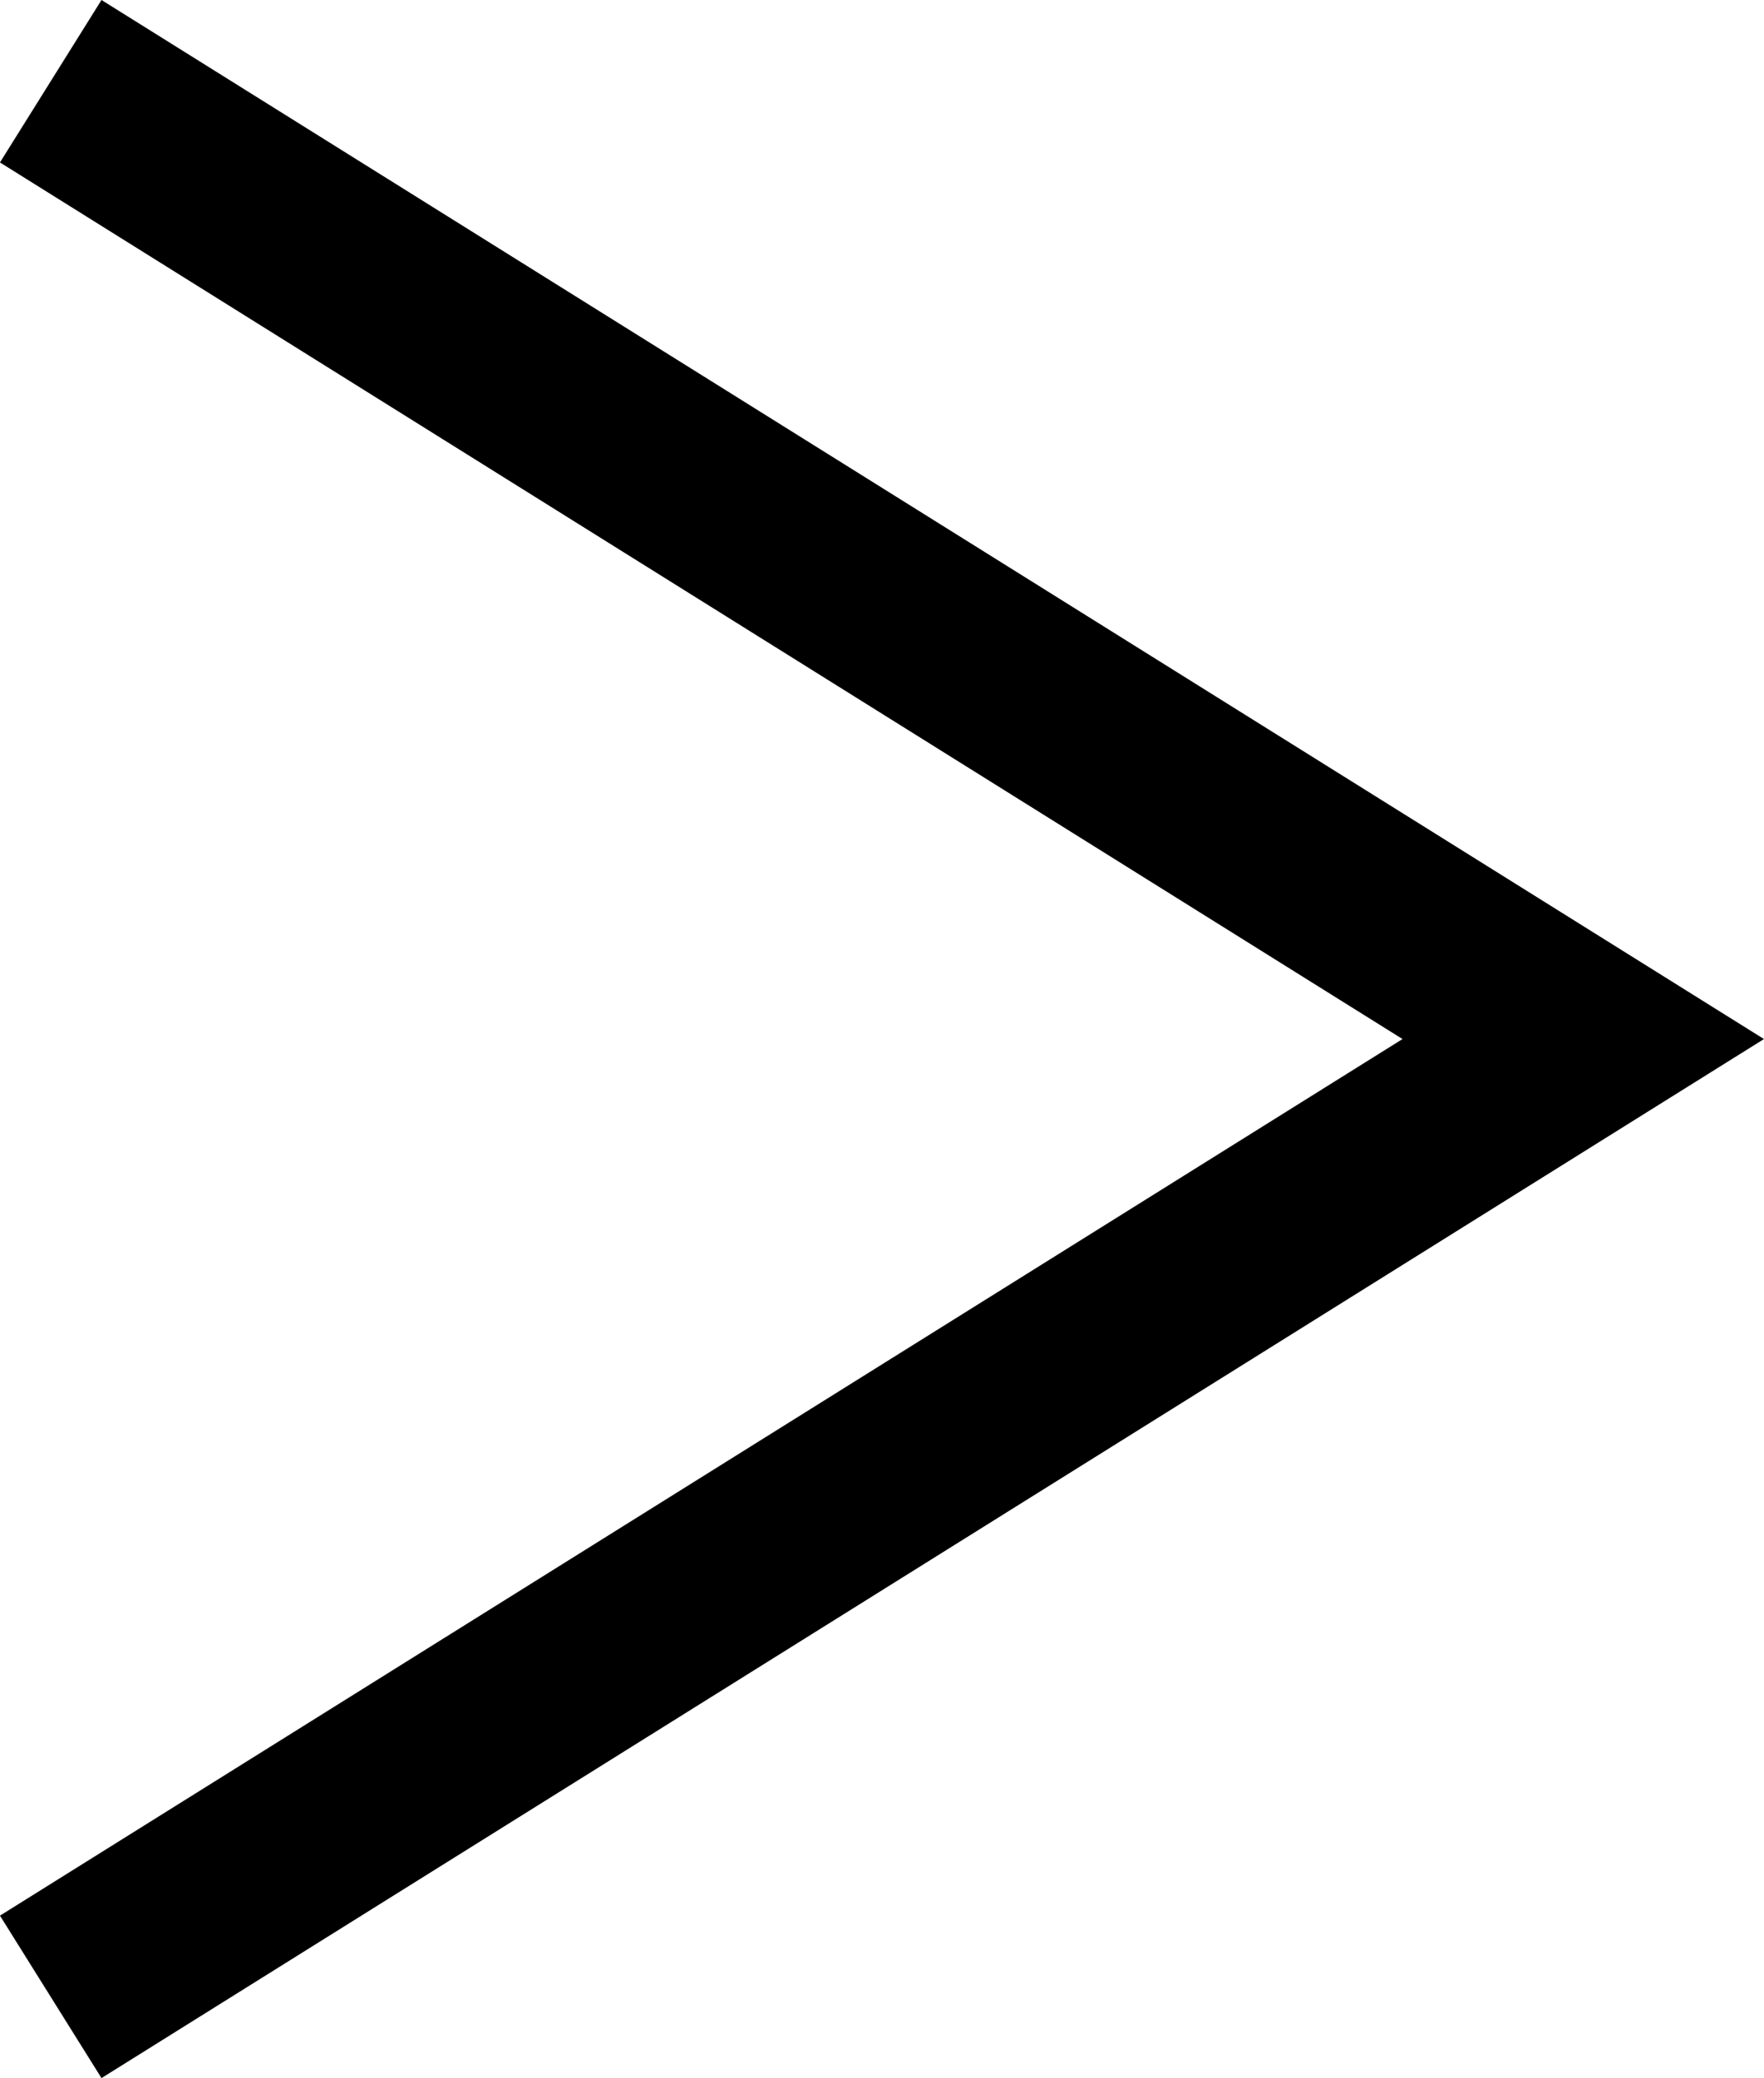 <?xml version="1.0" encoding="UTF-8"?>
<svg id="d" data-name="tx" xmlns="http://www.w3.org/2000/svg" width="23.021" height="27.12" viewBox="0 0 23.021 27.12">
  <polyline points=".662 1.06 20.662 13.56 .662 26.06" style="fill: none; stroke: #000; stroke-miterlimit: 10; stroke-width: 2.5px;"/>
</svg>